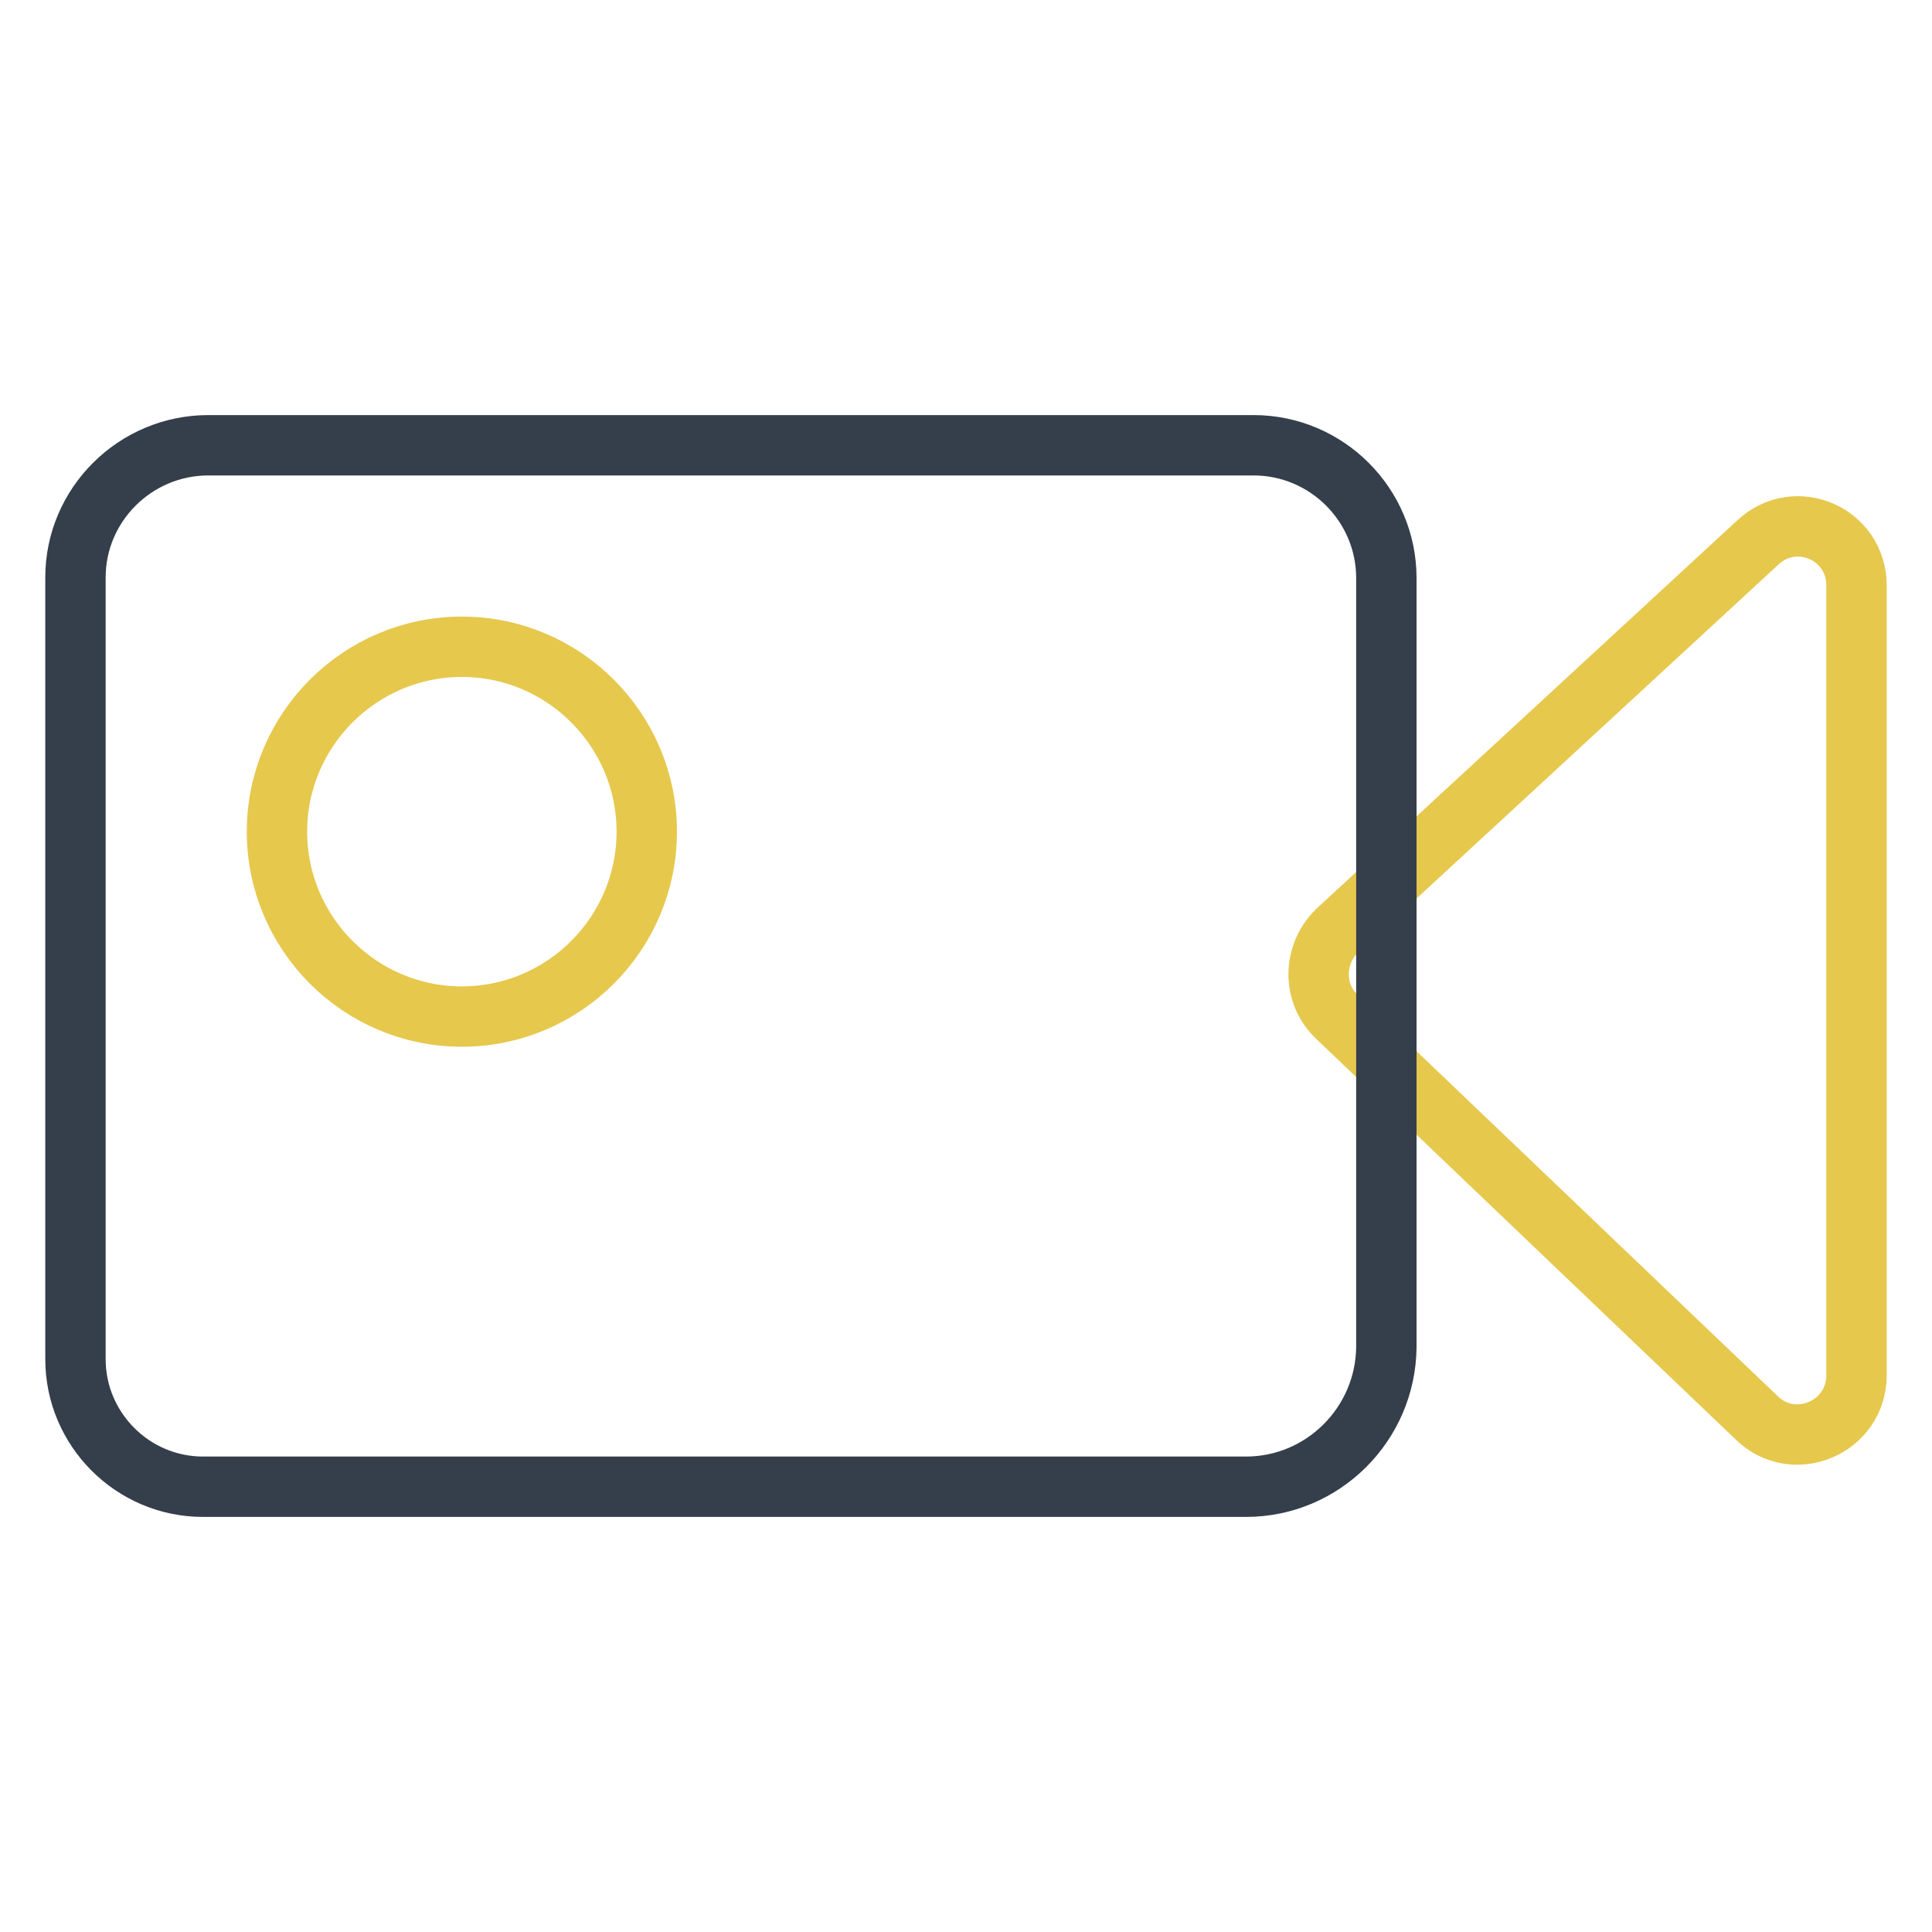 <?xml version="1.0" encoding="utf-8"?>
<!-- Svg Vector Icons : http://www.onlinewebfonts.com/icon -->
<!DOCTYPE svg PUBLIC "-//W3C//DTD SVG 1.1//EN" "http://www.w3.org/Graphics/SVG/1.1/DTD/svg11.dtd">
<svg version="1.1" xmlns="http://www.w3.org/2000/svg" xmlns:xlink="http://www.w3.org/1999/xlink" x="0px" y="0px" viewBox="0 0 256 256" enable-background="new 0 0 256 256" xml:space="preserve">
<g> <path stroke-width="8" fill-opacity="0" stroke="#e6c84d"  d="M232.7,187.8L177,134.6c-3.1-3.1-3-8.1,0.1-11.2c0,0,0.1-0.1,0.1-0.1l55.7-51.4c5-4.7,13.1-1.2,13.1,5.7 v104.6C246,189.2,237.6,192.7,232.7,187.8z"/> <path stroke-width="8" fill-opacity="0" stroke="#353e4b"  d="M165.1,197H26.9c-9.3,0-16.9-7.6-16.9-16.9c0,0,0,0,0,0V76.5C10,66.9,17.9,59,27.6,59h138.5 c9.7,0,17.6,7.9,17.6,17.6l0,0v101.9C183.6,188.7,175.3,197,165.1,197L165.1,197z"/> <path stroke-width="8" fill-opacity="0" stroke="#e6c84d"  d="M36.7,110.2c0,13.5,11,24.5,24.5,24.5c13.5,0,24.5-11,24.5-24.5c0,0,0,0,0,0c0-13.5-11-24.5-24.5-24.5 S36.7,96.7,36.7,110.2L36.7,110.2z"/></g>
</svg>